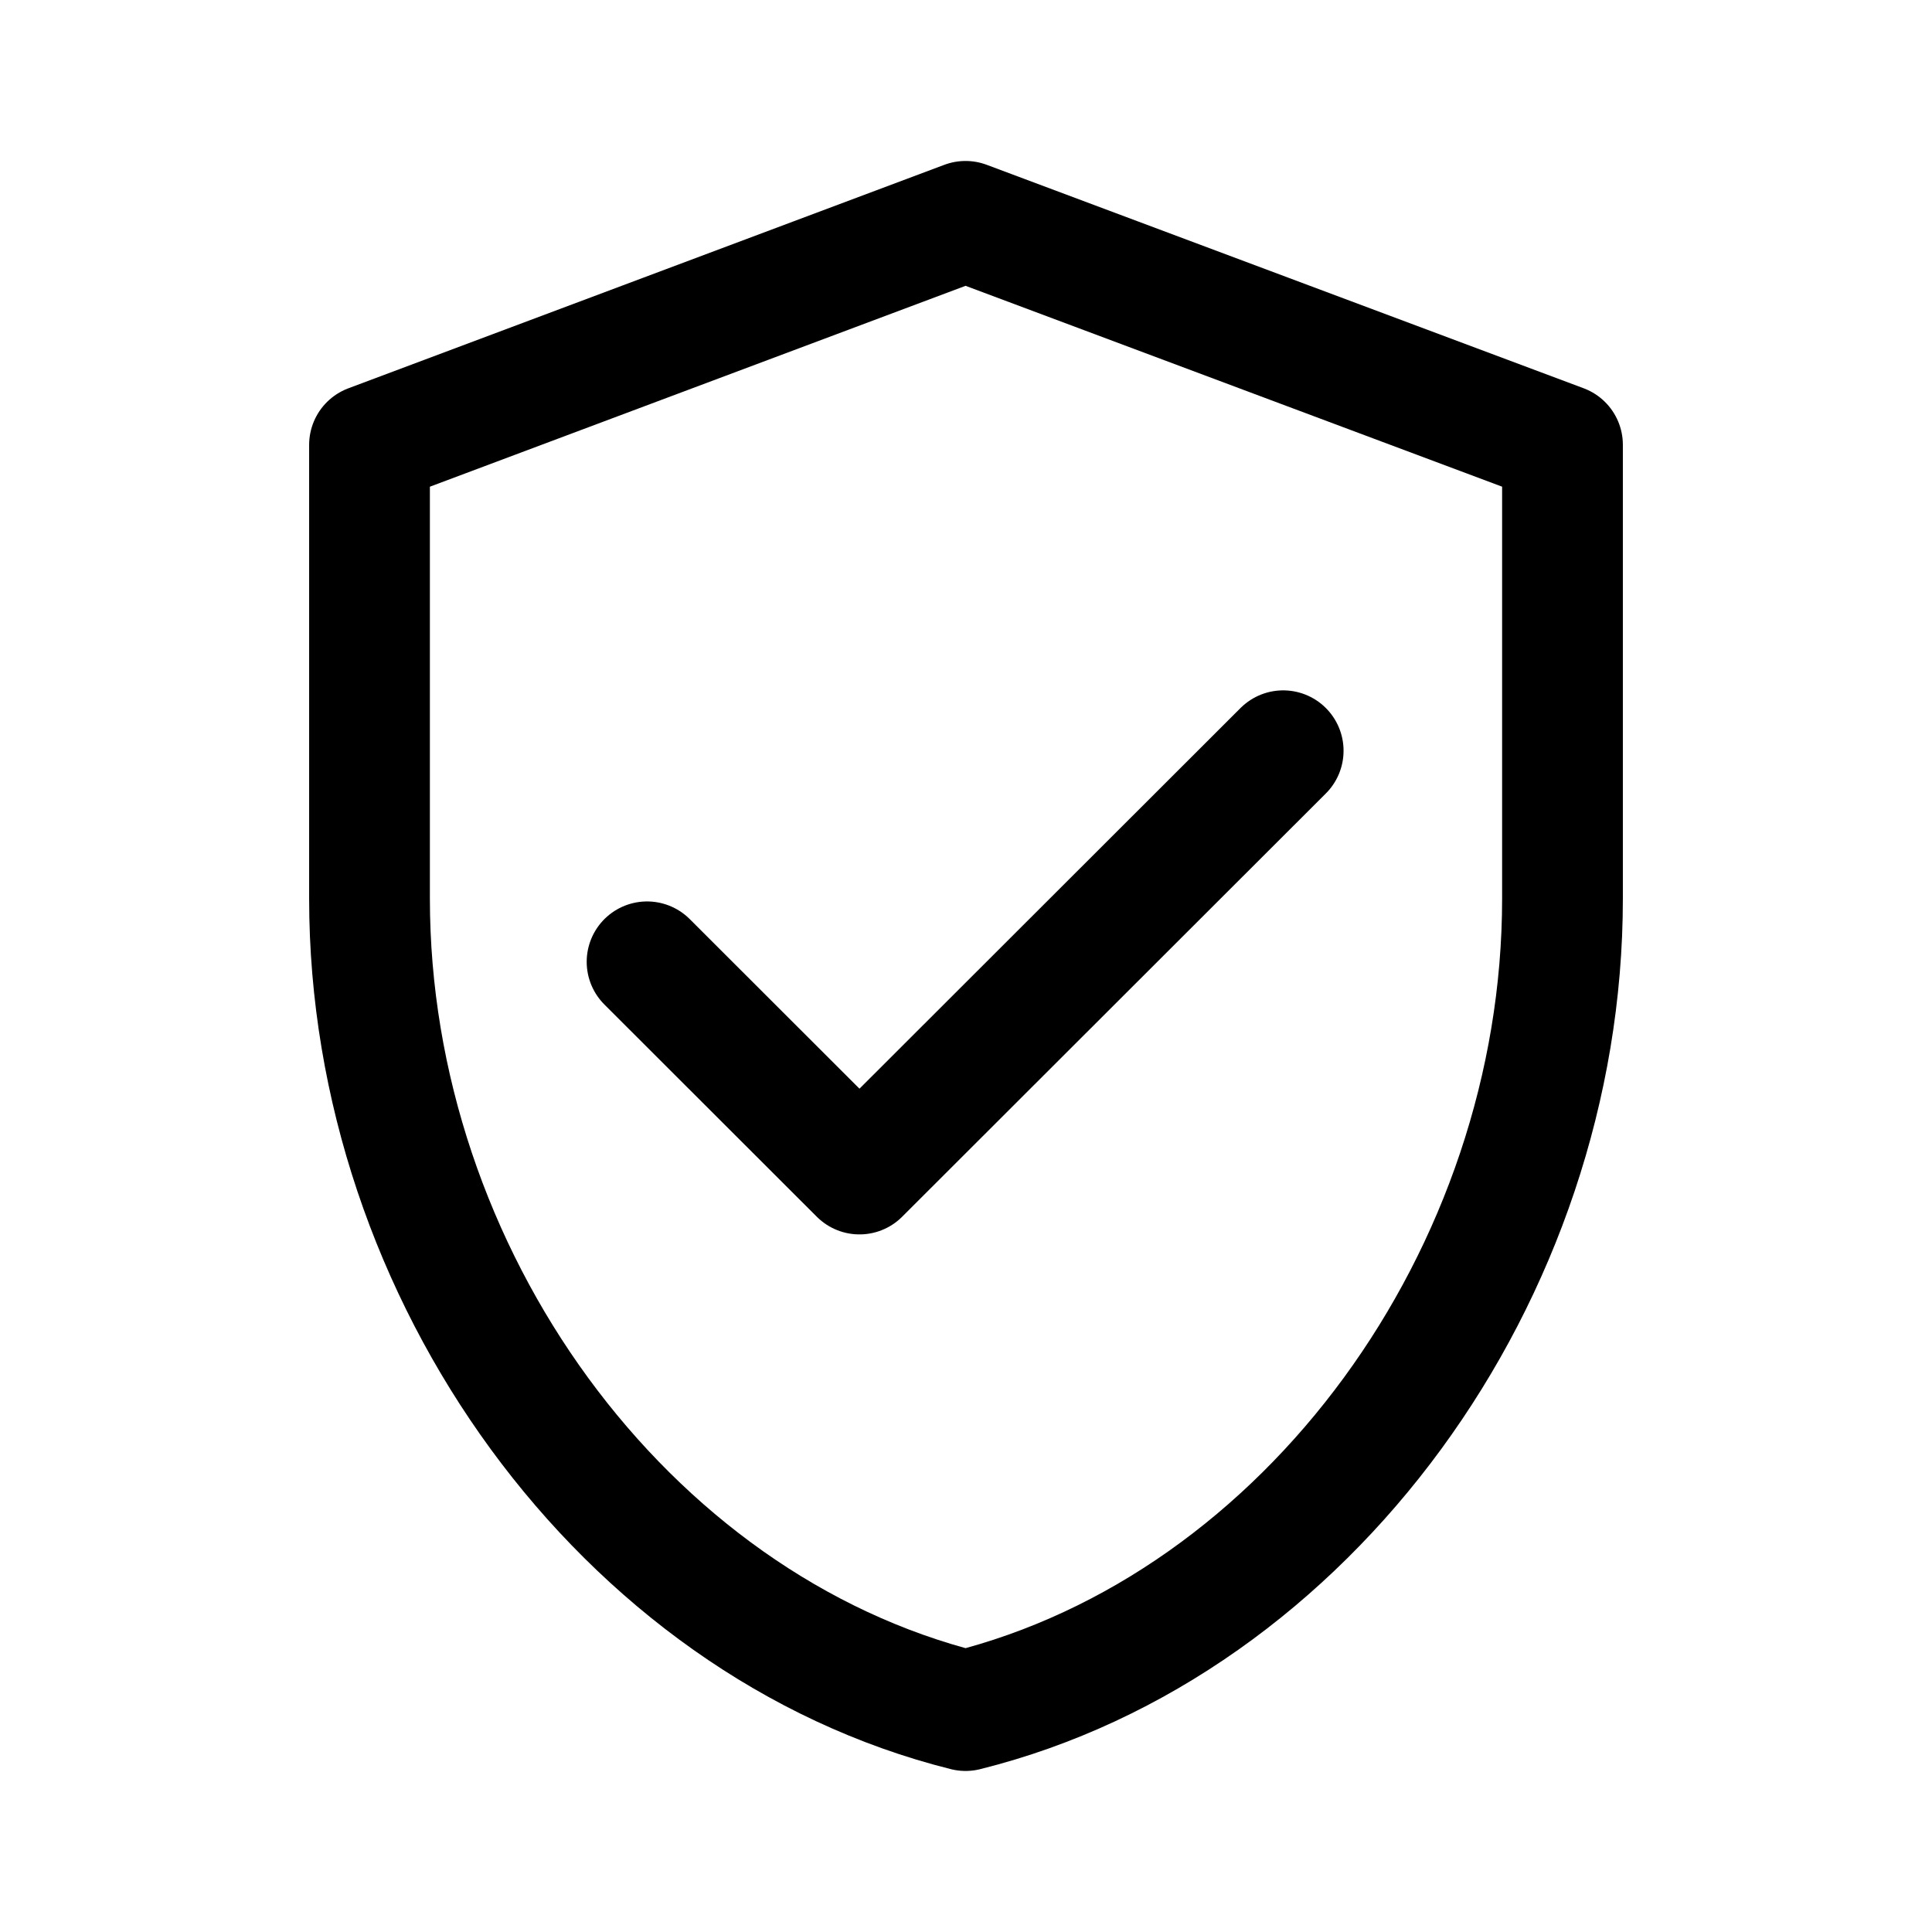 <?xml version="1.0" encoding="utf-8"?><!-- Скачано с сайта svg4.ru / Downloaded from svg4.ru -->
<svg width="800px" height="800px" viewBox="0 0 50.8 50.8" xmlns="http://www.w3.org/2000/svg"><path d="M25.388 5.82 9.716 11.697V23.63c0 9.876 6.69 19.105 15.672 21.348 9.006-2.243 15.696-11.472 15.696-21.348V11.696Zm-8.374 19.47 5.585 5.58L33.74 19.74" style="fill:none;fill-opacity:1;fill-rule:evenodd;stroke:#000000;stroke-width:3.175;stroke-linecap:round;stroke-linejoin:round;stroke-miterlimit:4;stroke-dasharray:none"/></svg>